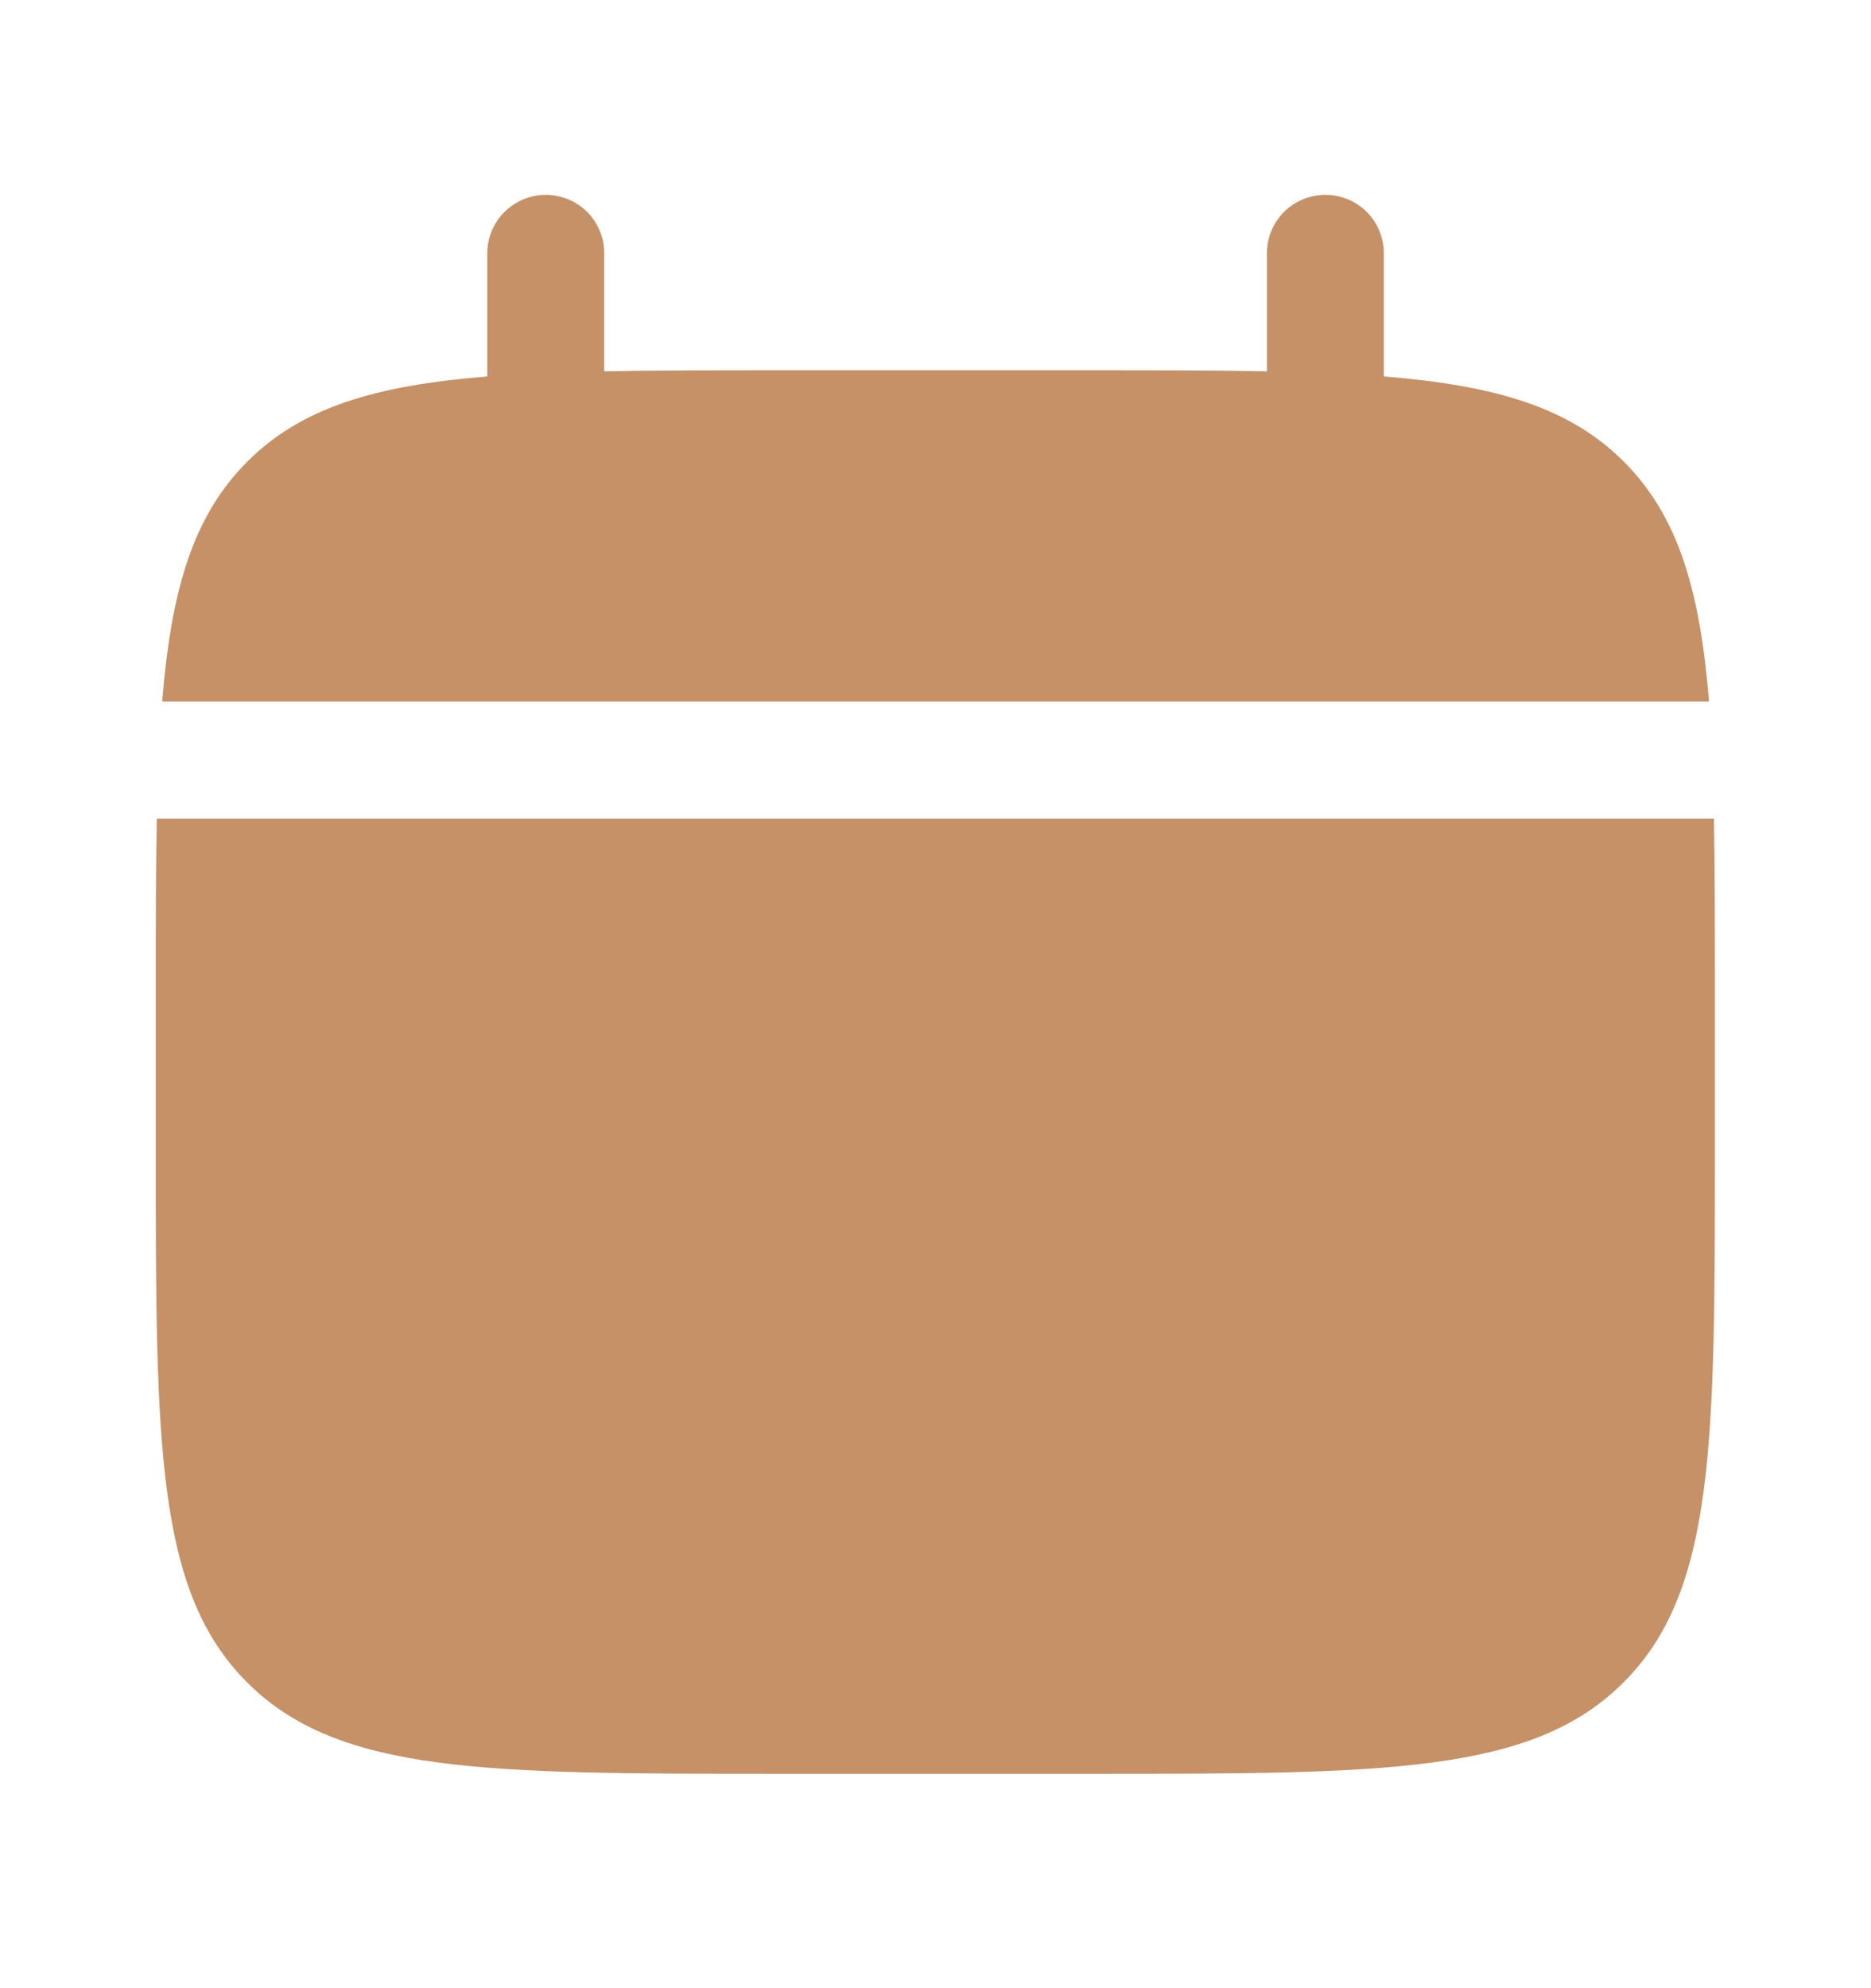 <?xml version="1.0" encoding="UTF-8"?> <svg xmlns="http://www.w3.org/2000/svg" width="16" height="17" viewBox="0 0 16 17" fill="none"><path d="M5.167 2.166C5.167 2.033 5.115 1.906 5.021 1.812C4.927 1.719 4.8 1.666 4.667 1.666C4.535 1.666 4.408 1.719 4.314 1.812C4.22 1.906 4.167 2.033 4.167 2.166V3.219C3.207 3.296 2.578 3.484 2.115 3.947C1.652 4.41 1.464 5.04 1.387 5.999H14.615C14.537 5.039 14.349 4.41 13.886 3.947C13.423 3.484 12.793 3.296 11.834 3.219V2.166C11.834 2.033 11.781 1.906 11.688 1.812C11.594 1.719 11.467 1.666 11.334 1.666C11.201 1.666 11.074 1.719 10.98 1.812C10.887 1.906 10.834 2.033 10.834 2.166V3.175C10.391 3.166 9.893 3.166 9.334 3.166H6.667C6.108 3.166 5.611 3.166 5.167 3.175V2.166Z" fill="#C69167"></path><path fill-rule="evenodd" clip-rule="evenodd" d="M14.665 8.5C14.665 7.941 14.665 7.443 14.657 7H1.341C1.332 7.443 1.332 7.941 1.332 8.5V9.833C1.332 12.347 1.332 13.605 2.113 14.385C2.894 15.167 4.151 15.167 6.665 15.167H9.332C11.846 15.167 13.103 15.167 13.884 14.385C14.665 13.605 14.665 12.347 14.665 9.833V8.5Z" fill="#C69167"></path></svg> 